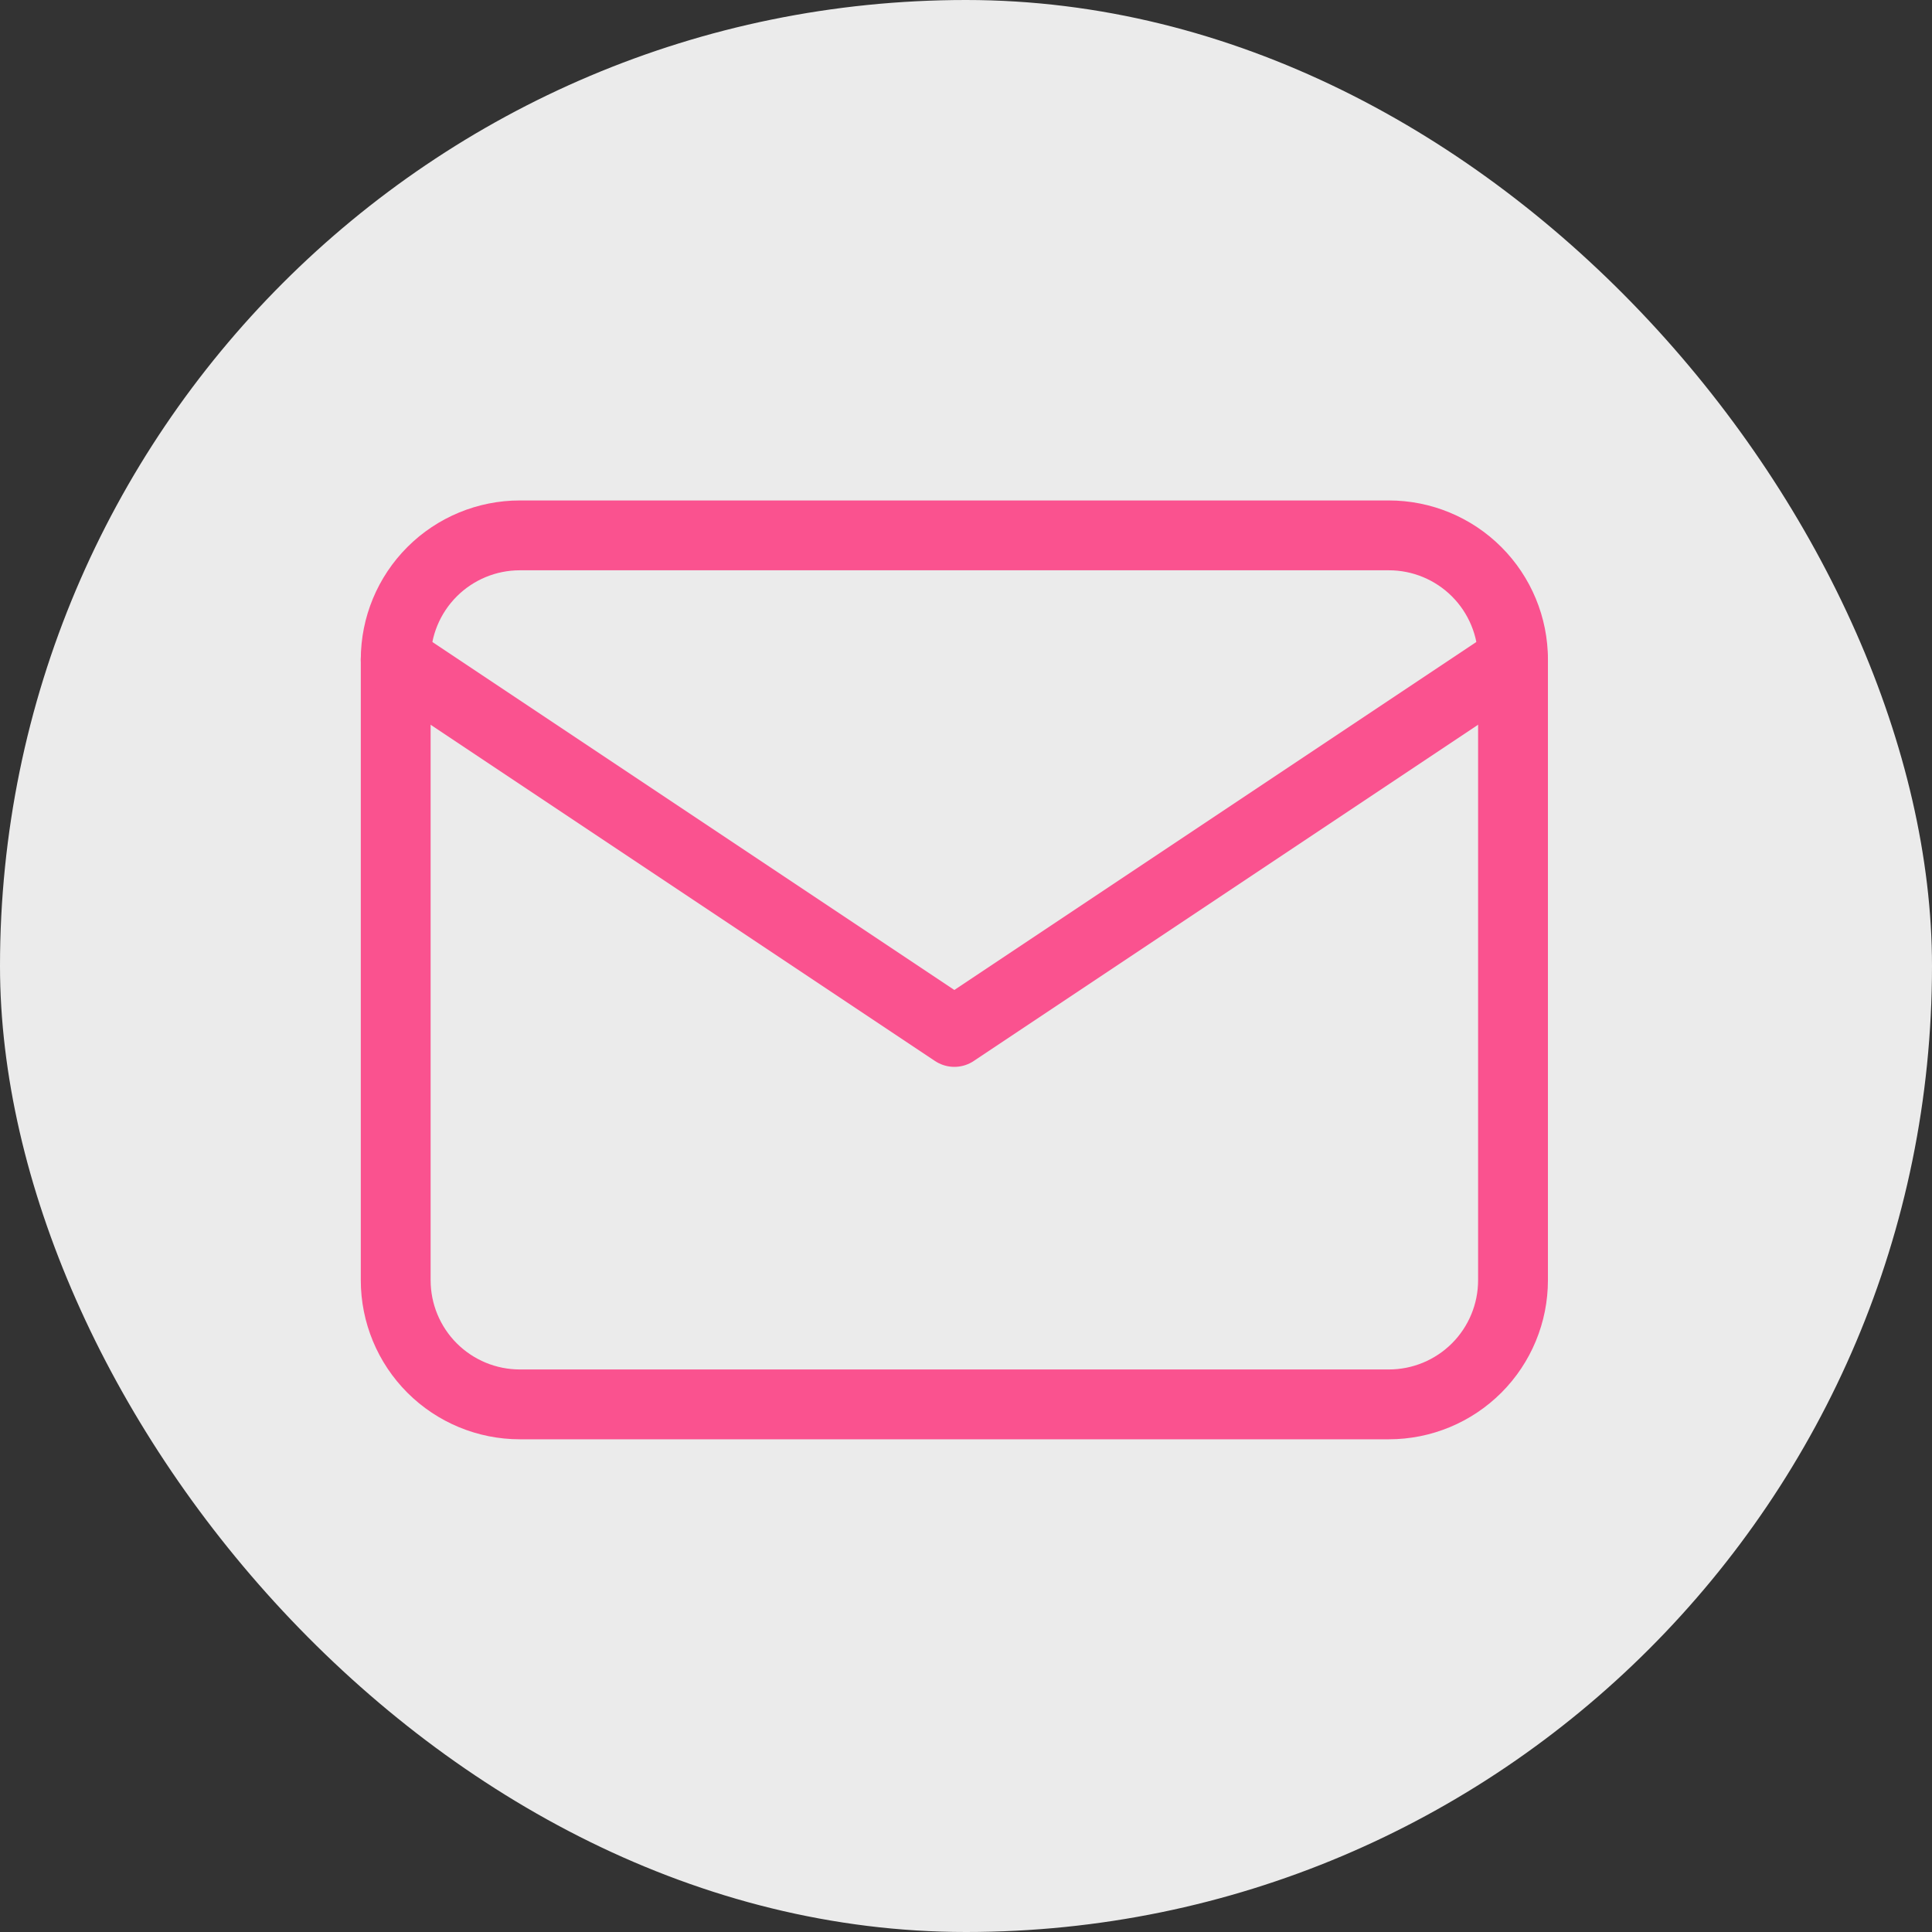 <?xml version="1.0" encoding="UTF-8"?> <svg xmlns="http://www.w3.org/2000/svg" width="83" height="83" viewBox="0 0 83 83" fill="none"><rect x="0" y="0" width="83" height="83" fill="#333333" stroke="none"/> <rect width="83" height="83" rx="41.5" fill="#EBEBEB"></rect> <path d="M17 28.333C17 26.919 17.562 25.562 18.562 24.562C19.562 23.562 20.919 23 22.333 23H59.667C61.081 23 62.438 23.562 63.438 24.562C64.438 25.562 65 26.919 65 28.333V55C65 56.414 64.438 57.771 63.438 58.771C62.438 59.771 61.081 60.333 59.667 60.333H22.333C20.919 60.333 19.562 59.771 18.562 58.771C17.562 57.771 17 56.414 17 55V28.333Z" stroke="#FA528F" stroke-width="3" stroke-linecap="round" stroke-linejoin="round"></path> <path d="M17 28.333L41 44.333L65 28.333" stroke="#FA528F" stroke-width="3" stroke-linecap="round" stroke-linejoin="round"></path> </svg> 